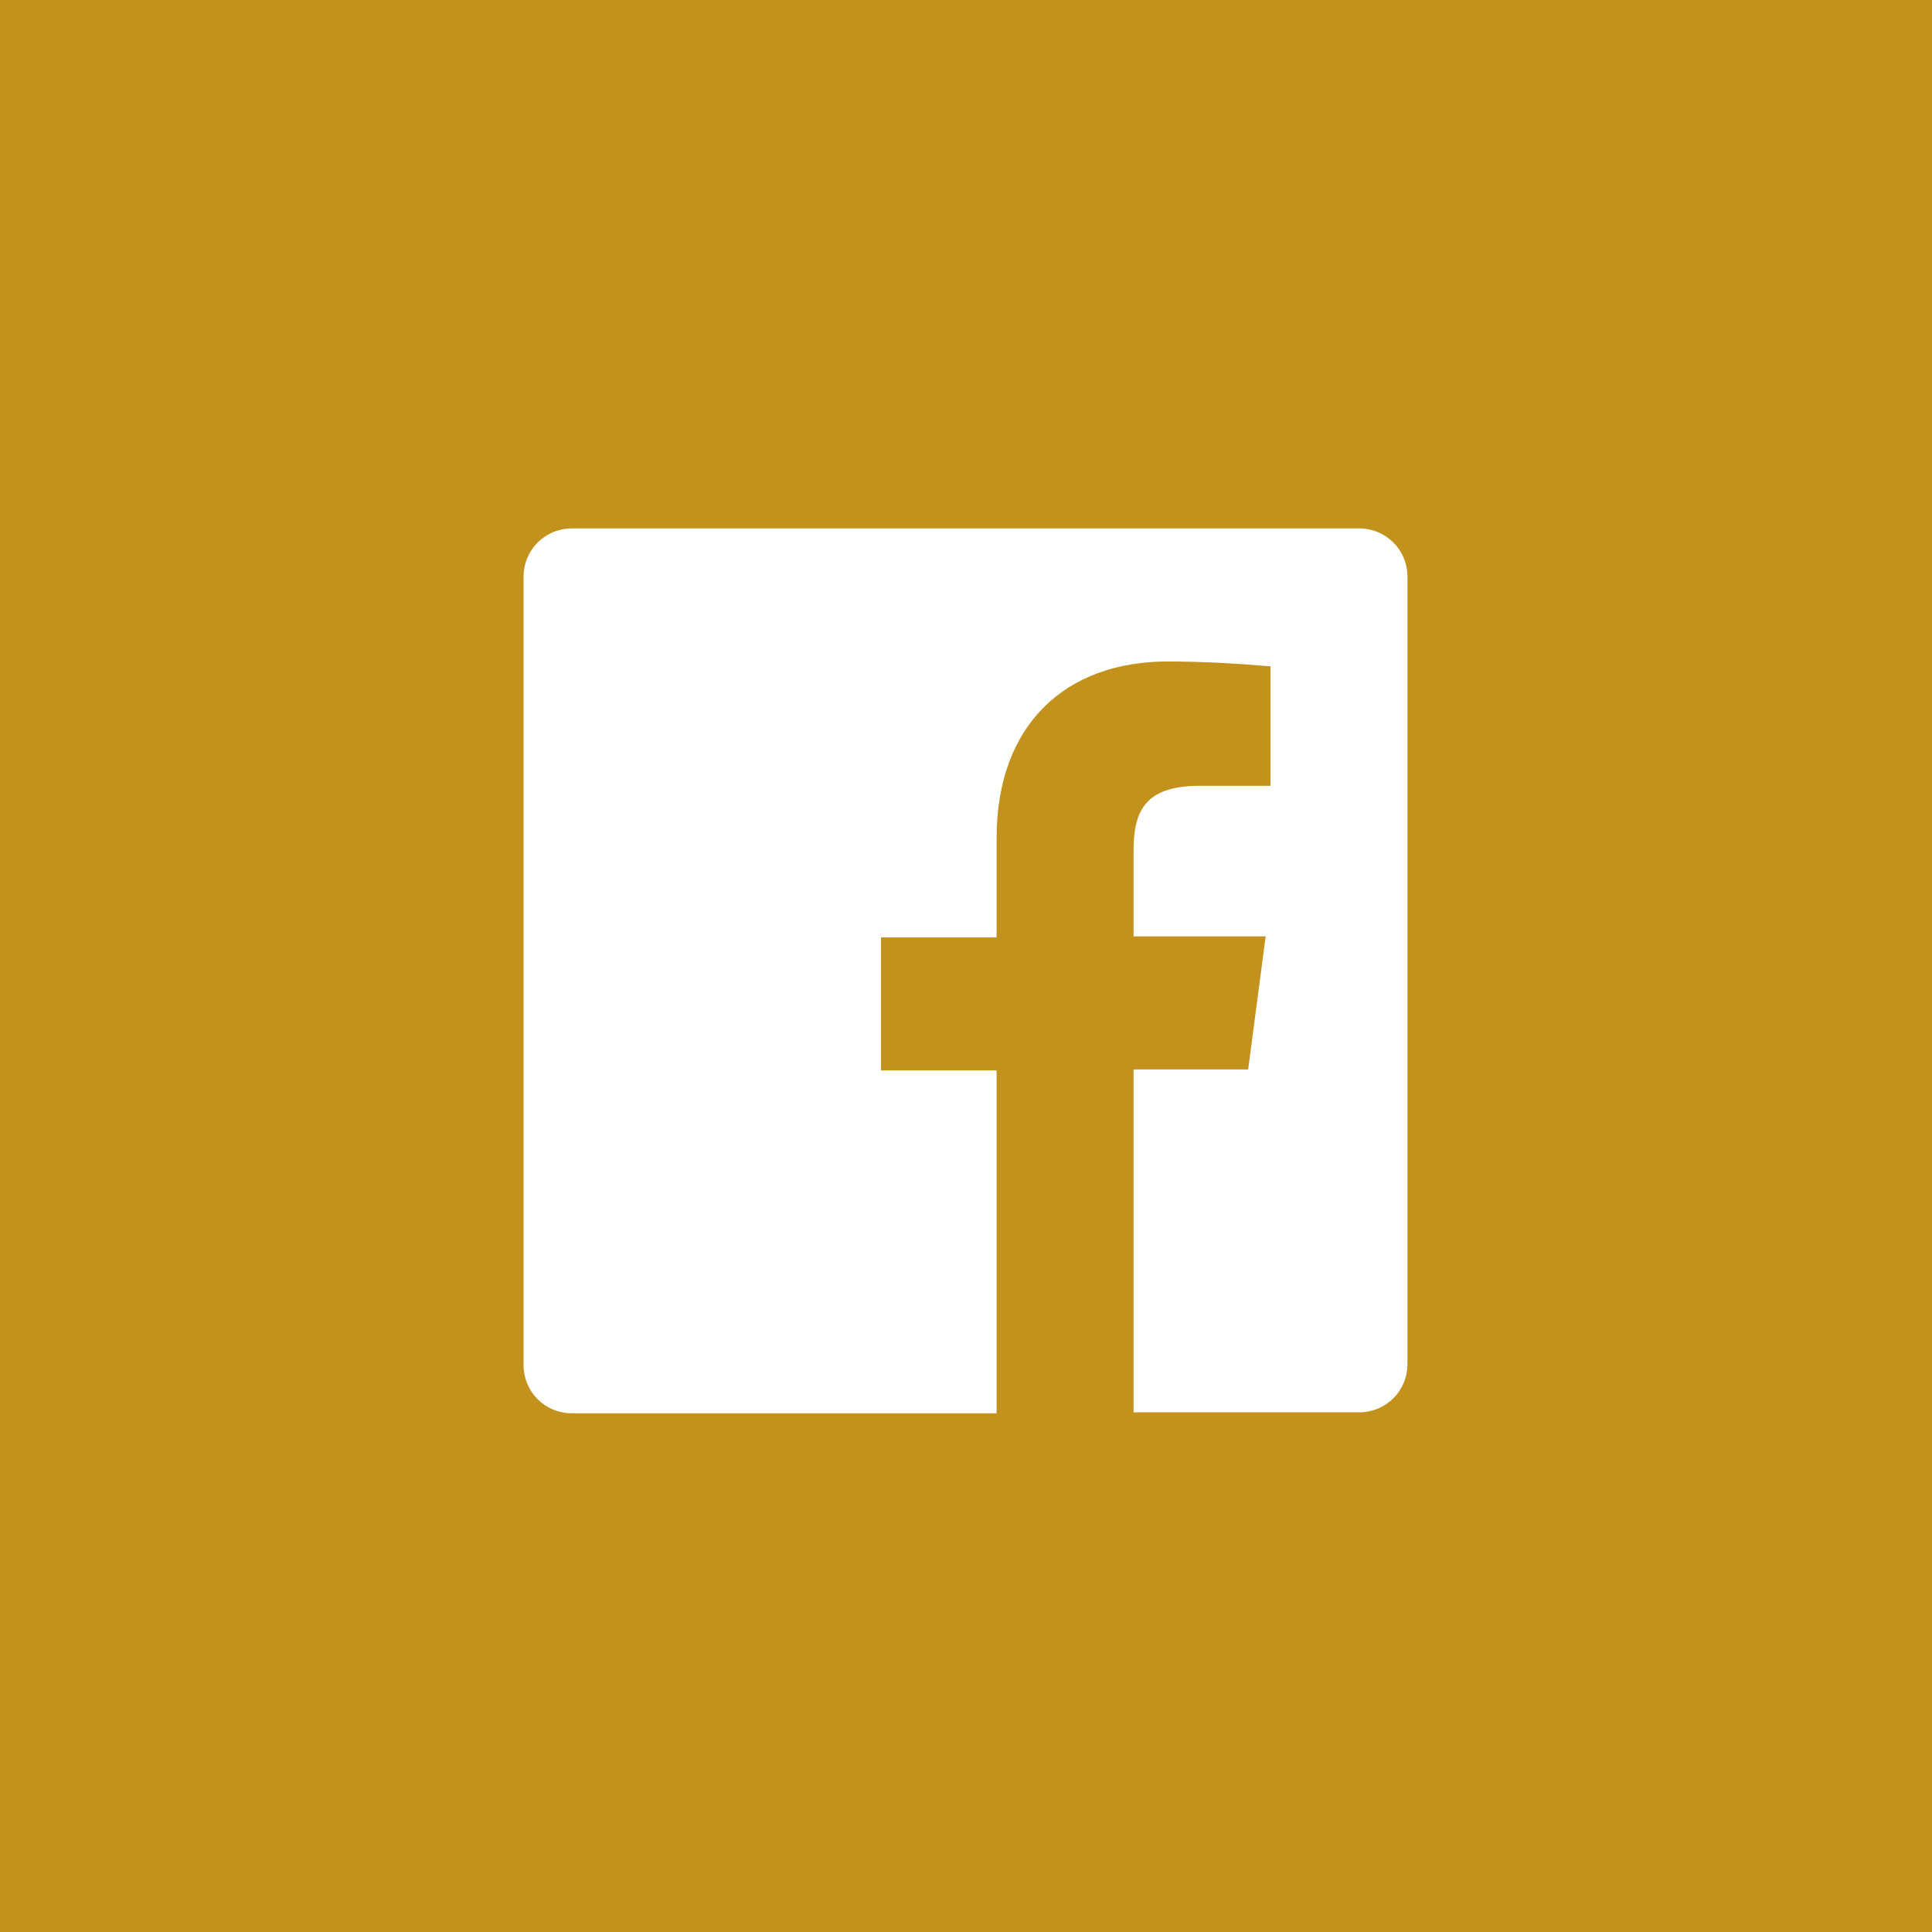 <?xml version="1.0" encoding="UTF-8"?><svg id="Layer_1" xmlns="http://www.w3.org/2000/svg" viewBox="0 0 19.89 19.89"><defs><style>.cls-1{fill:#fff;}.cls-2{fill:#c2921c;}</style></defs><rect class="cls-2" width="19.89" height="19.89"/><path id="Facebook-8" class="cls-1" d="M14,5.44H5.89c-.28,0-.5.22-.5.5v8.11c0,.28.22.5.5.5h4.37v-3.53h-1.19v-1.37h1.19v-1.02c0-1.18.72-1.82,1.76-1.82.35,0,.71.02,1.06.05v1.23h-.73c-.57,0-.68.27-.68.67v.88h1.36l-.18,1.37h-1.18v3.53h2.32c.28,0,.5-.22.5-.5V5.94c0-.28-.22-.5-.5-.5Z"/></svg>